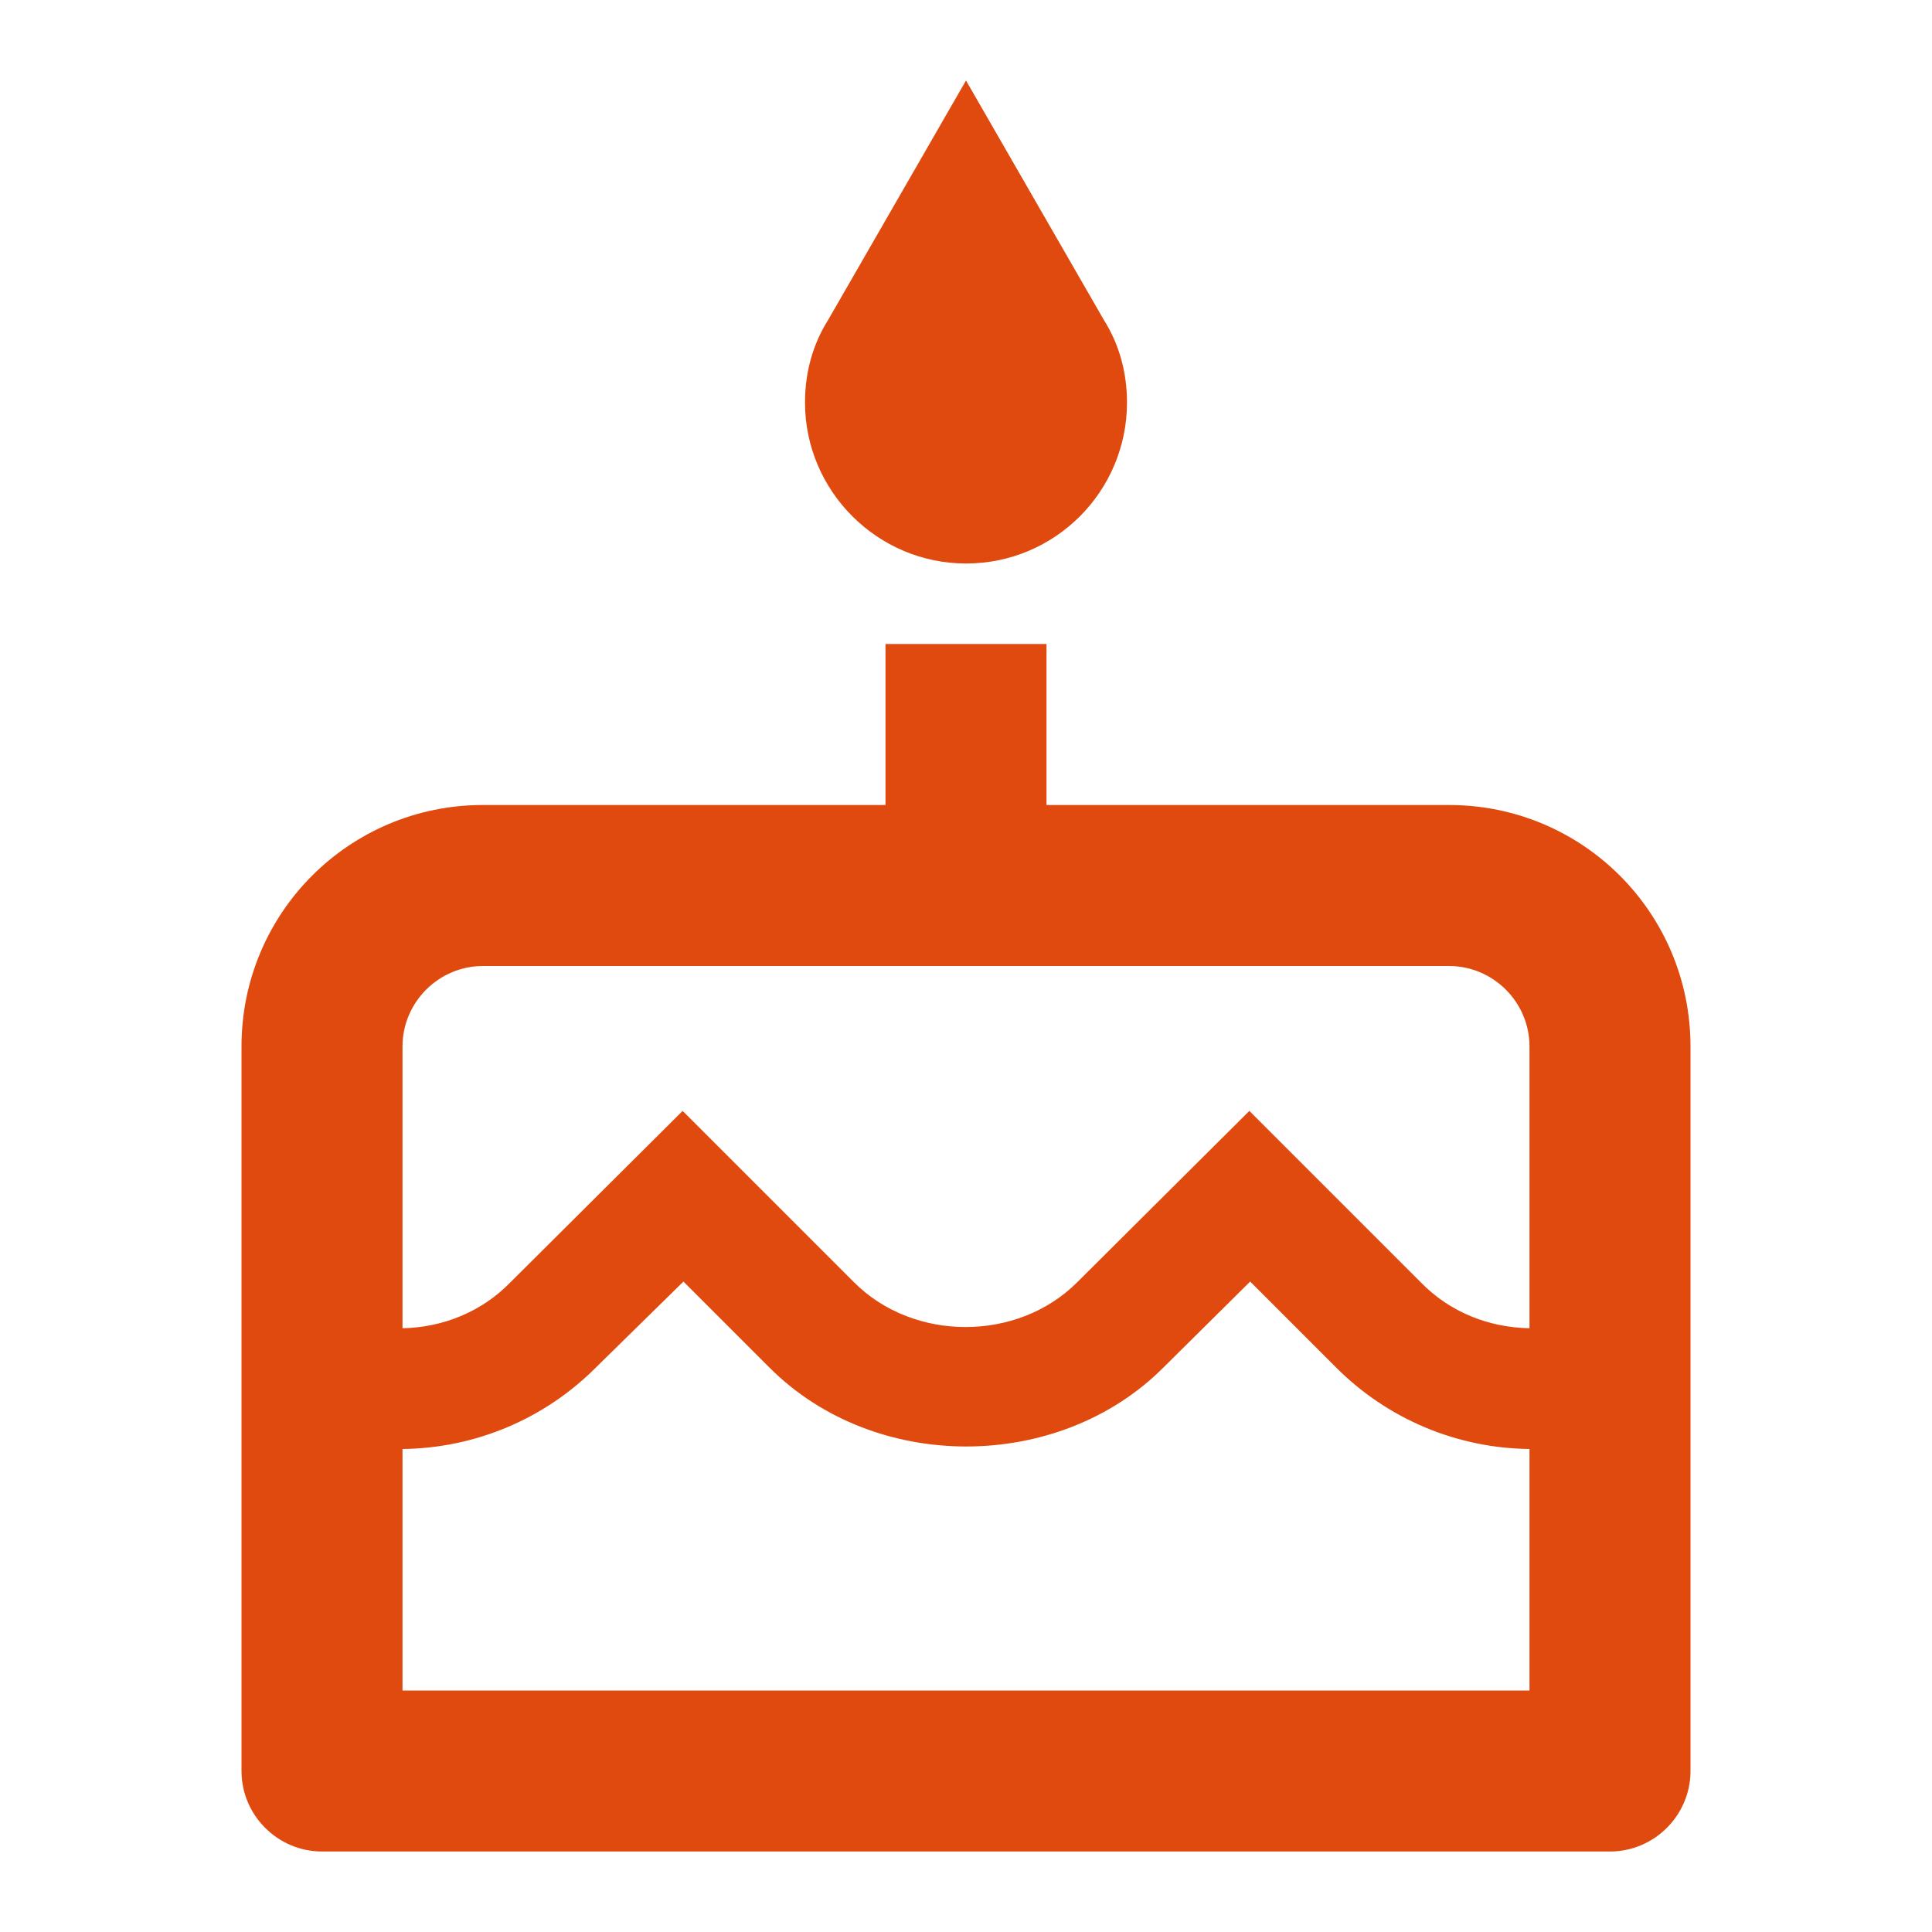 <svg width="36" height="36" viewBox="0 0 36 36" fill="none" xmlns="http://www.w3.org/2000/svg">
<path d="M18 10.5C19.665 10.5 21 9.15 21 7.5C21 6.93 20.85 6.405 20.565 5.955L18 1.5L15.435 5.955C15.15 6.405 15 6.93 15 7.5C15 9.15 16.35 10.5 18 10.5ZM27 15H19.5V12H16.5V15H9C6.51 15 4.5 17.01 4.5 19.5V33C4.5 33.825 5.175 34.5 6 34.5H30C30.825 34.5 31.5 33.825 31.5 33V19.5C31.5 17.01 29.49 15 27 15ZM28.5 31.5H7.5V27C8.85 26.985 10.14 26.445 11.1 25.485L12.735 23.88L14.34 25.485C16.305 27.45 19.725 27.435 21.675 25.485L23.295 23.88L24.9 25.485C25.86 26.445 27.15 26.985 28.5 27V31.5ZM28.5 24.75C27.735 24.735 27.015 24.45 26.475 23.895L23.28 20.7L20.07 23.895C18.96 25.005 17.025 25.005 15.915 23.895L12.72 20.7L9.51 23.895C8.985 24.435 8.265 24.735 7.5 24.75V19.5C7.5 18.675 8.175 18 9 18H27C27.825 18 28.5 18.675 28.5 19.5V24.75Z" fill="#E04A0E"/>
</svg>

